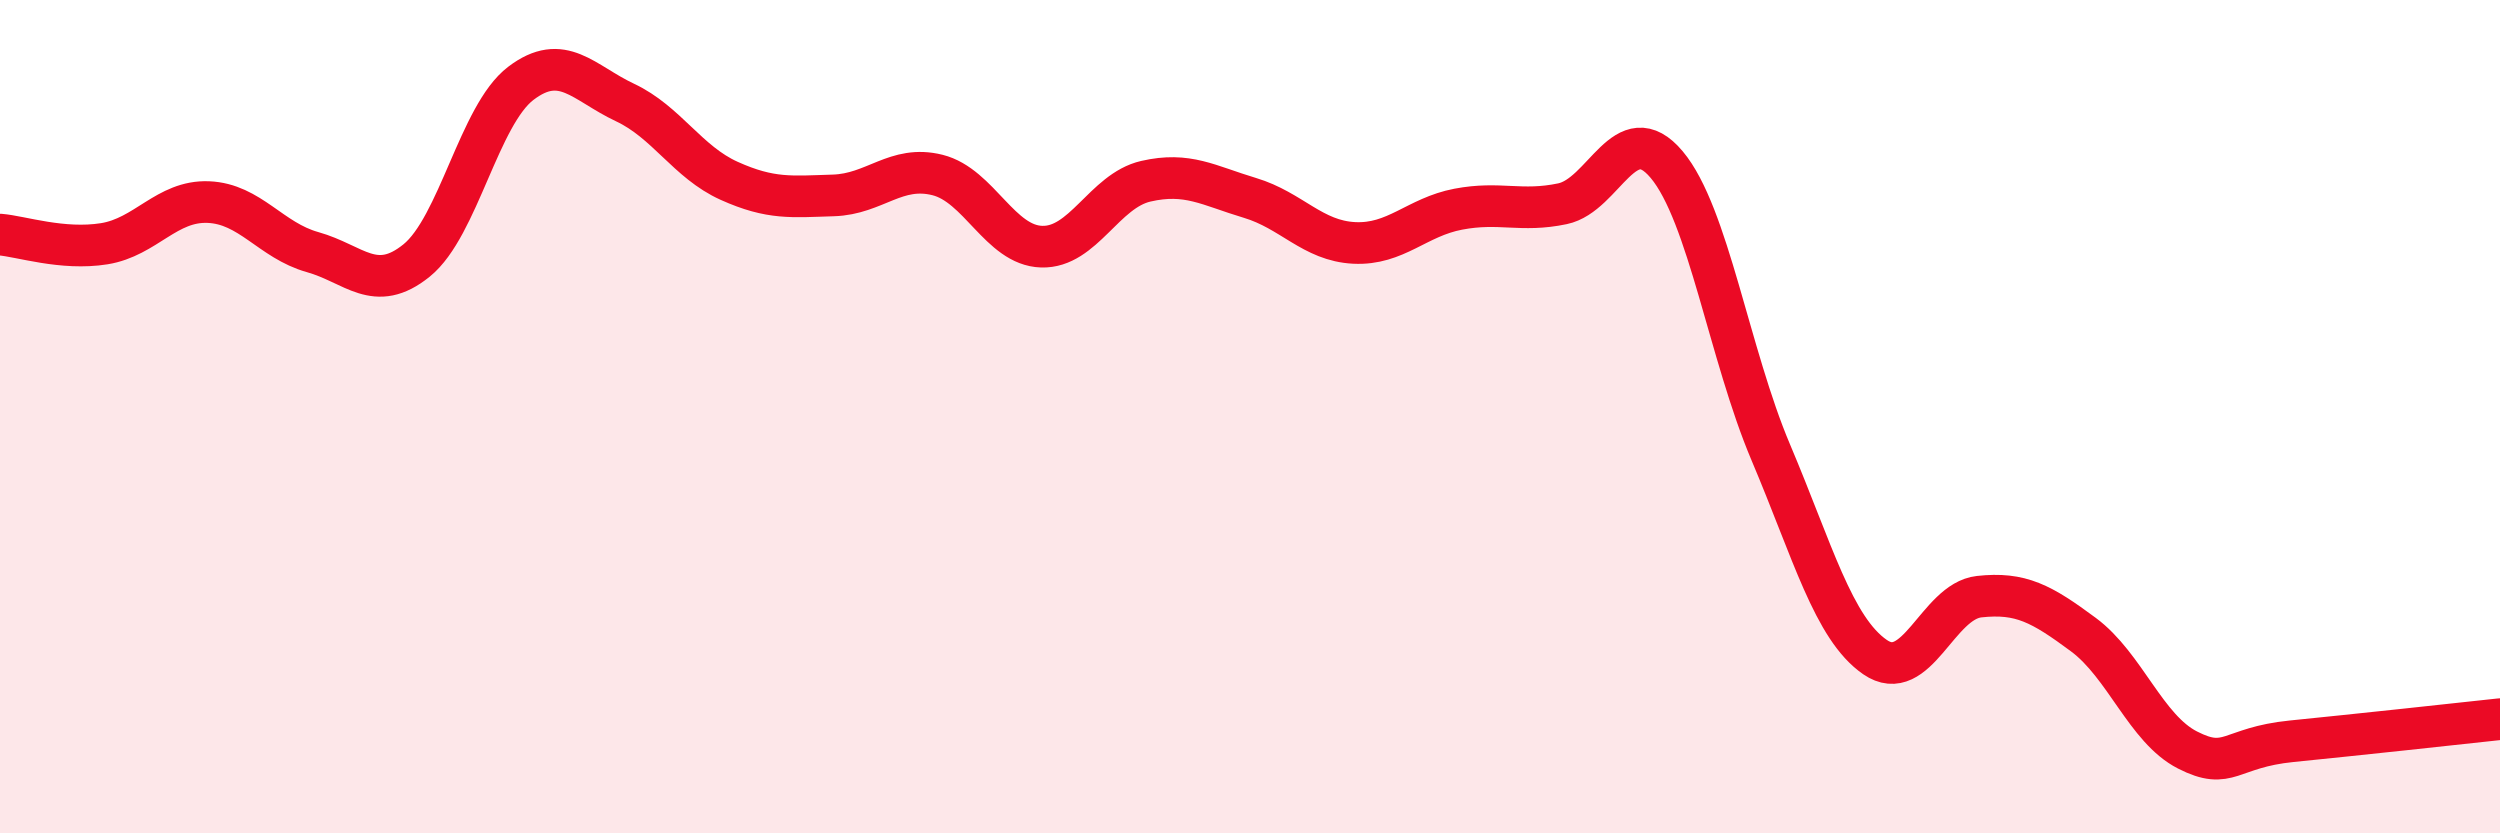 
    <svg width="60" height="20" viewBox="0 0 60 20" xmlns="http://www.w3.org/2000/svg">
      <path
        d="M 0,5.63 C 0.5,5.67 1.5,6.01 2.5,5.85 C 3.5,5.69 4,4.81 5,4.85 C 6,4.89 6.5,5.77 7.5,6.05 C 8.5,6.33 9,7.06 10,6.25 C 11,5.44 11.5,2.76 12.5,2 C 13.5,1.24 14,1.99 15,2.46 C 16,2.93 16.5,3.89 17.5,4.34 C 18.5,4.79 19,4.72 20,4.69 C 21,4.66 21.5,3.95 22.5,4.2 C 23.5,4.45 24,5.89 25,5.92 C 26,5.95 26.5,4.58 27.5,4.35 C 28.5,4.12 29,4.45 30,4.75 C 31,5.05 31.5,5.78 32.5,5.83 C 33.5,5.88 34,5.21 35,5.02 C 36,4.83 36.5,5.1 37.5,4.89 C 38.5,4.68 39,2.76 40,3.95 C 41,5.14 41.5,8.5 42.5,10.86 C 43.5,13.22 44,15.08 45,15.77 C 46,16.46 46.5,14.43 47.5,14.32 C 48.5,14.21 49,14.49 50,15.23 C 51,15.97 51.5,17.49 52.5,18 C 53.5,18.51 53.5,17.94 55,17.79 C 56.5,17.64 59,17.37 60,17.26L60 20L0 20Z"
        fill="#EB0A25"
        opacity="0.1"
        stroke-linecap="round"
        stroke-linejoin="round"
      />
      <path
        d="M 0,5.63 C 0.5,5.67 1.5,6.01 2.5,5.85 C 3.5,5.69 4,4.81 5,4.85 C 6,4.89 6.5,5.77 7.5,6.05 C 8.5,6.33 9,7.06 10,6.25 C 11,5.44 11.5,2.76 12.5,2 C 13.5,1.24 14,1.99 15,2.46 C 16,2.93 16.5,3.89 17.5,4.34 C 18.5,4.79 19,4.72 20,4.69 C 21,4.66 21.5,3.95 22.5,4.2 C 23.5,4.45 24,5.89 25,5.92 C 26,5.95 26.5,4.58 27.5,4.35 C 28.5,4.12 29,4.45 30,4.75 C 31,5.05 31.5,5.78 32.5,5.83 C 33.5,5.88 34,5.21 35,5.02 C 36,4.83 36.5,5.1 37.5,4.89 C 38.5,4.68 39,2.76 40,3.95 C 41,5.14 41.5,8.5 42.5,10.86 C 43.5,13.22 44,15.08 45,15.77 C 46,16.46 46.5,14.43 47.5,14.32 C 48.5,14.21 49,14.49 50,15.23 C 51,15.97 51.5,17.49 52.5,18 C 53.5,18.51 53.5,17.94 55,17.79 C 56.5,17.64 59,17.37 60,17.26"
        stroke="#EB0A25"
        stroke-width="1"
        fill="none"
        stroke-linecap="round"
        stroke-linejoin="round"
      />
    </svg>
  